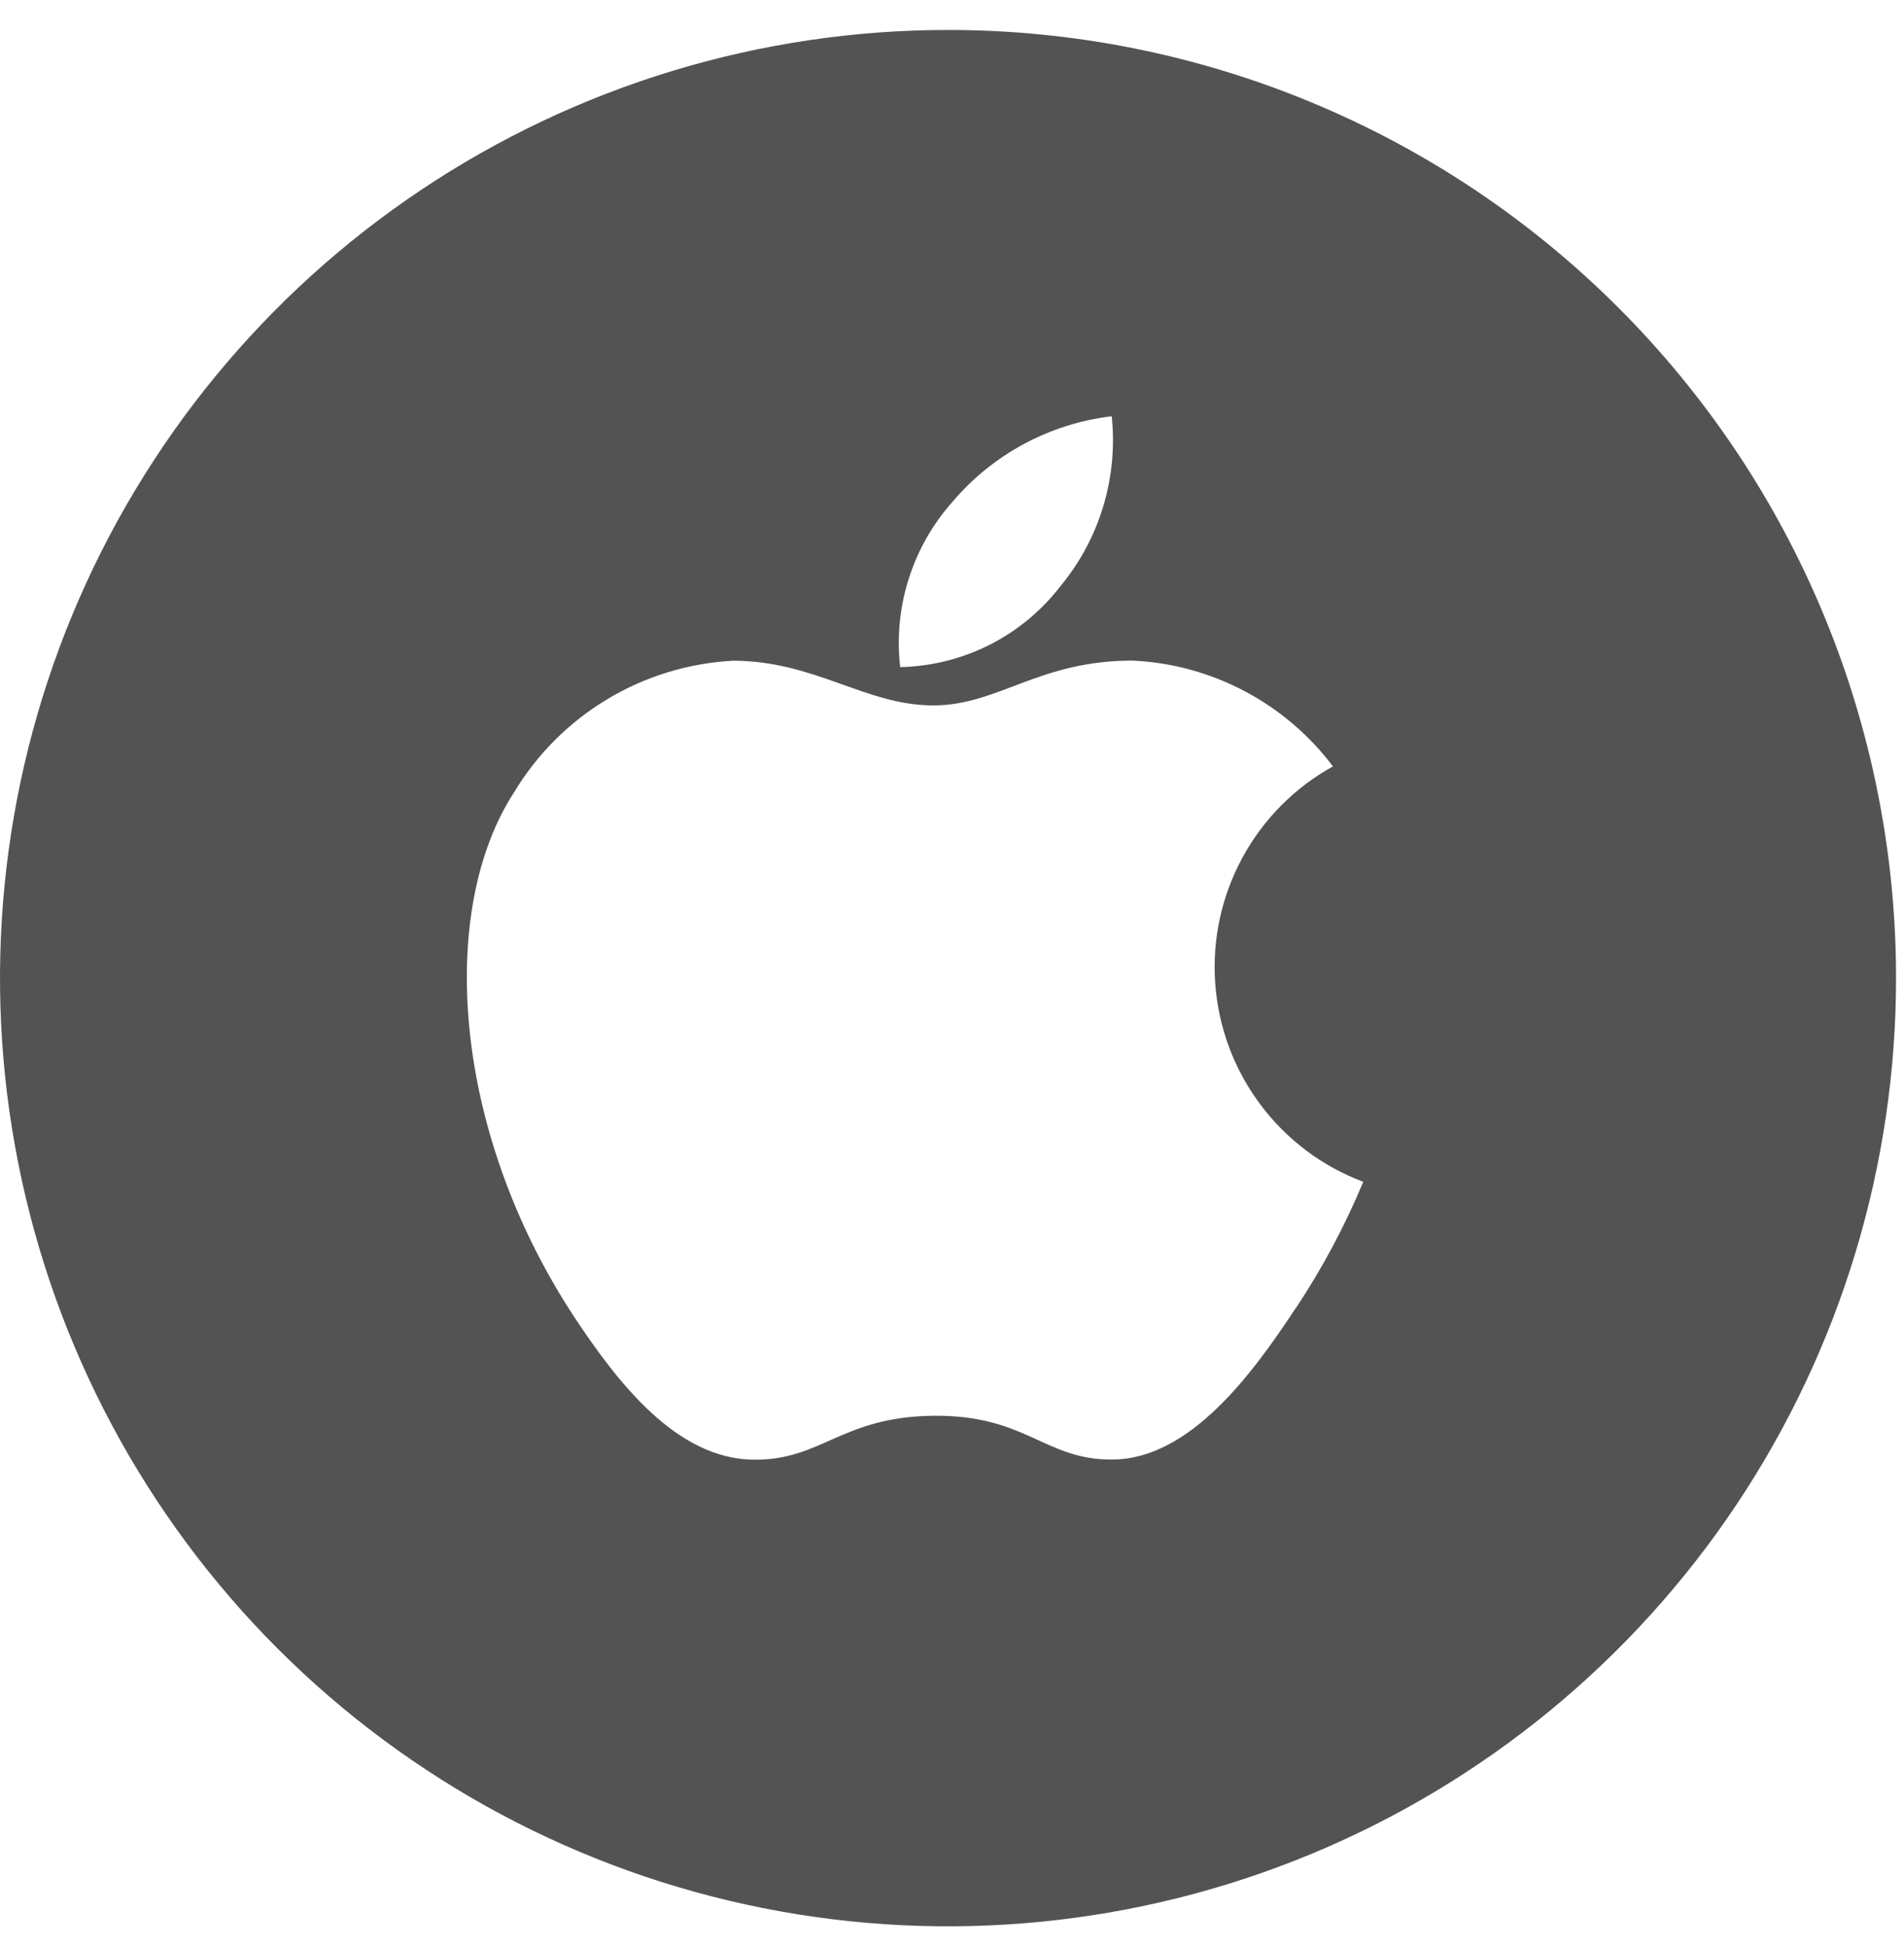 <svg width="45" height="46" viewBox="0 0 45 46" fill="none" xmlns="http://www.w3.org/2000/svg">
<path d="M22.406 0.708C17.974 0.708 13.643 2.022 9.958 4.484C6.273 6.946 3.401 10.445 1.705 14.539C0.01 18.633 -0.434 23.138 0.431 27.485C1.295 31.831 3.429 35.824 6.562 38.957C9.696 42.091 13.688 44.224 18.035 45.089C22.381 45.953 26.886 45.51 30.98 43.814C35.075 42.118 38.574 39.246 41.036 35.562C43.498 31.877 44.812 27.545 44.812 23.113C44.812 20.171 44.233 17.257 43.107 14.539C41.981 11.82 40.33 9.35 38.249 7.27C36.169 5.189 33.699 3.539 30.98 2.413C28.262 1.287 25.348 0.707 22.406 0.708ZM22.506 11.864C23.461 10.736 24.807 10.011 26.275 9.836C26.35 10.549 26.283 11.271 26.077 11.957C25.871 12.644 25.531 13.283 25.075 13.836C24.627 14.422 24.053 14.9 23.395 15.234C22.737 15.567 22.012 15.749 21.275 15.764C21.195 15.063 21.263 14.354 21.476 13.681C21.689 13.008 22.04 12.388 22.509 11.861L22.506 11.864ZM30.62 30.916C29.579 32.499 28.111 34.475 26.298 34.489C24.684 34.504 24.267 33.436 22.075 33.455C19.883 33.474 19.429 34.509 17.813 34.493C15.998 34.476 14.613 32.694 13.569 31.116C10.658 26.683 10.351 21.487 12.15 18.723C12.692 17.821 13.448 17.066 14.35 16.524C15.252 15.981 16.274 15.669 17.325 15.613C19.252 15.613 20.462 16.669 22.053 16.669C23.598 16.669 24.538 15.61 26.766 15.61C27.691 15.652 28.595 15.898 29.413 16.331C30.232 16.763 30.946 17.37 31.503 18.11C30.597 18.611 29.854 19.361 29.361 20.272C28.868 21.183 28.646 22.215 28.722 23.248C28.797 24.28 29.167 25.27 29.787 26.099C30.406 26.928 31.251 27.563 32.22 27.927C31.785 28.972 31.25 29.973 30.624 30.916H30.62Z" fill="#535353"/>
</svg>